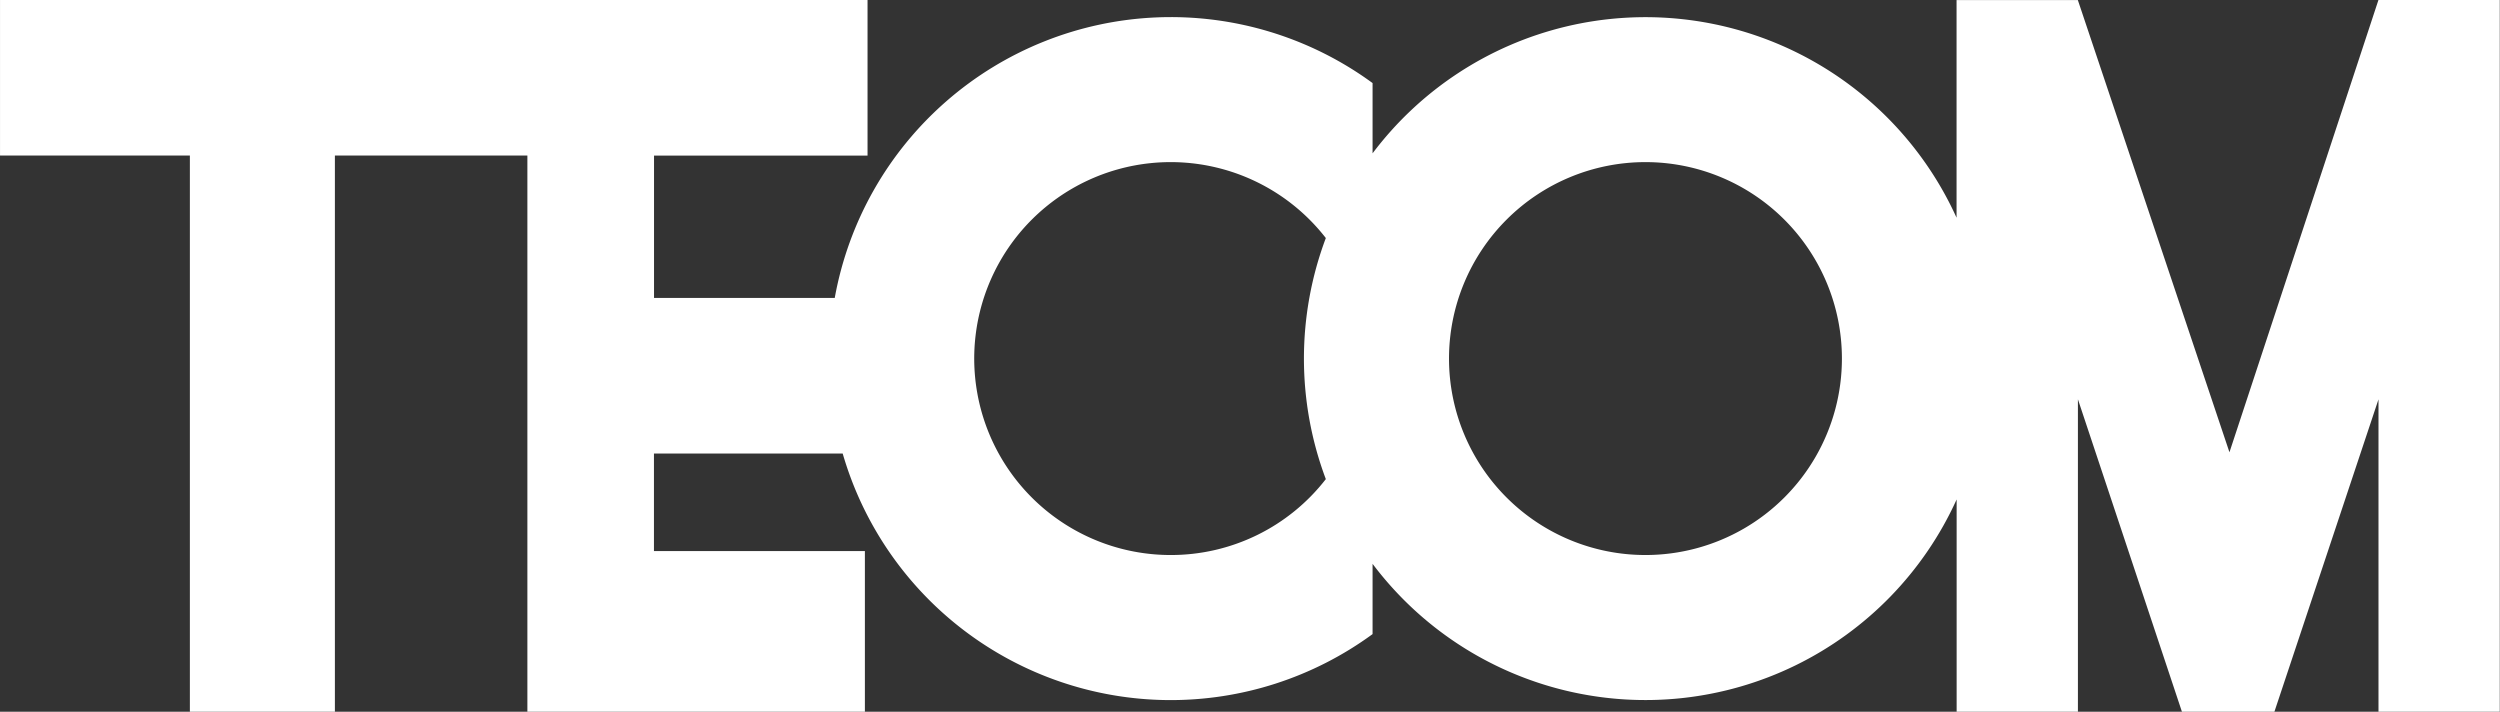 <svg xmlns="http://www.w3.org/2000/svg" width="129.968" height="37" viewBox="0 0 129.968 37">
  <rect x="0" y="0" width="129.968" height="37" fill="#333333" stroke="none"/>
  <defs>
    <style>
      .cls-1 {
        fill: #fff;
        fill-rule: evenodd;
      }
    </style>
  </defs>
  <path id="logo-footer.svg" class="cls-1" d="M293.493,61.686L285.747,85.2l-7.882-23.509H271.56V73.006A17.757,17.757,0,0,0,241.2,69.659V66.006a17.755,17.755,0,0,0-27.96,11.171h-9.395v-7.4h11.1V61.686h-45.1v8.087h9.87V98.7h7.539V69.774h10.007V98.7h17.546V90.336H203.841V85.265h9.812A17.756,17.756,0,0,0,241.2,94.653V91a17.757,17.757,0,0,0,30.364-3.347V98.7h6.305V82.446L283.28,98.7h4.8l5.415-16.252V98.7H299.8V61.686h-6.305ZM230.709,90.542a10.213,10.213,0,1,1,8.061-16.478,17.819,17.819,0,0,0,0,12.532A10.19,10.19,0,0,1,230.709,90.542Zm24.675,0A10.213,10.213,0,1,1,265.6,80.33,10.213,10.213,0,0,1,255.384,90.542Z" transform="translate(-169.844 -61.688)"/>
</svg>

